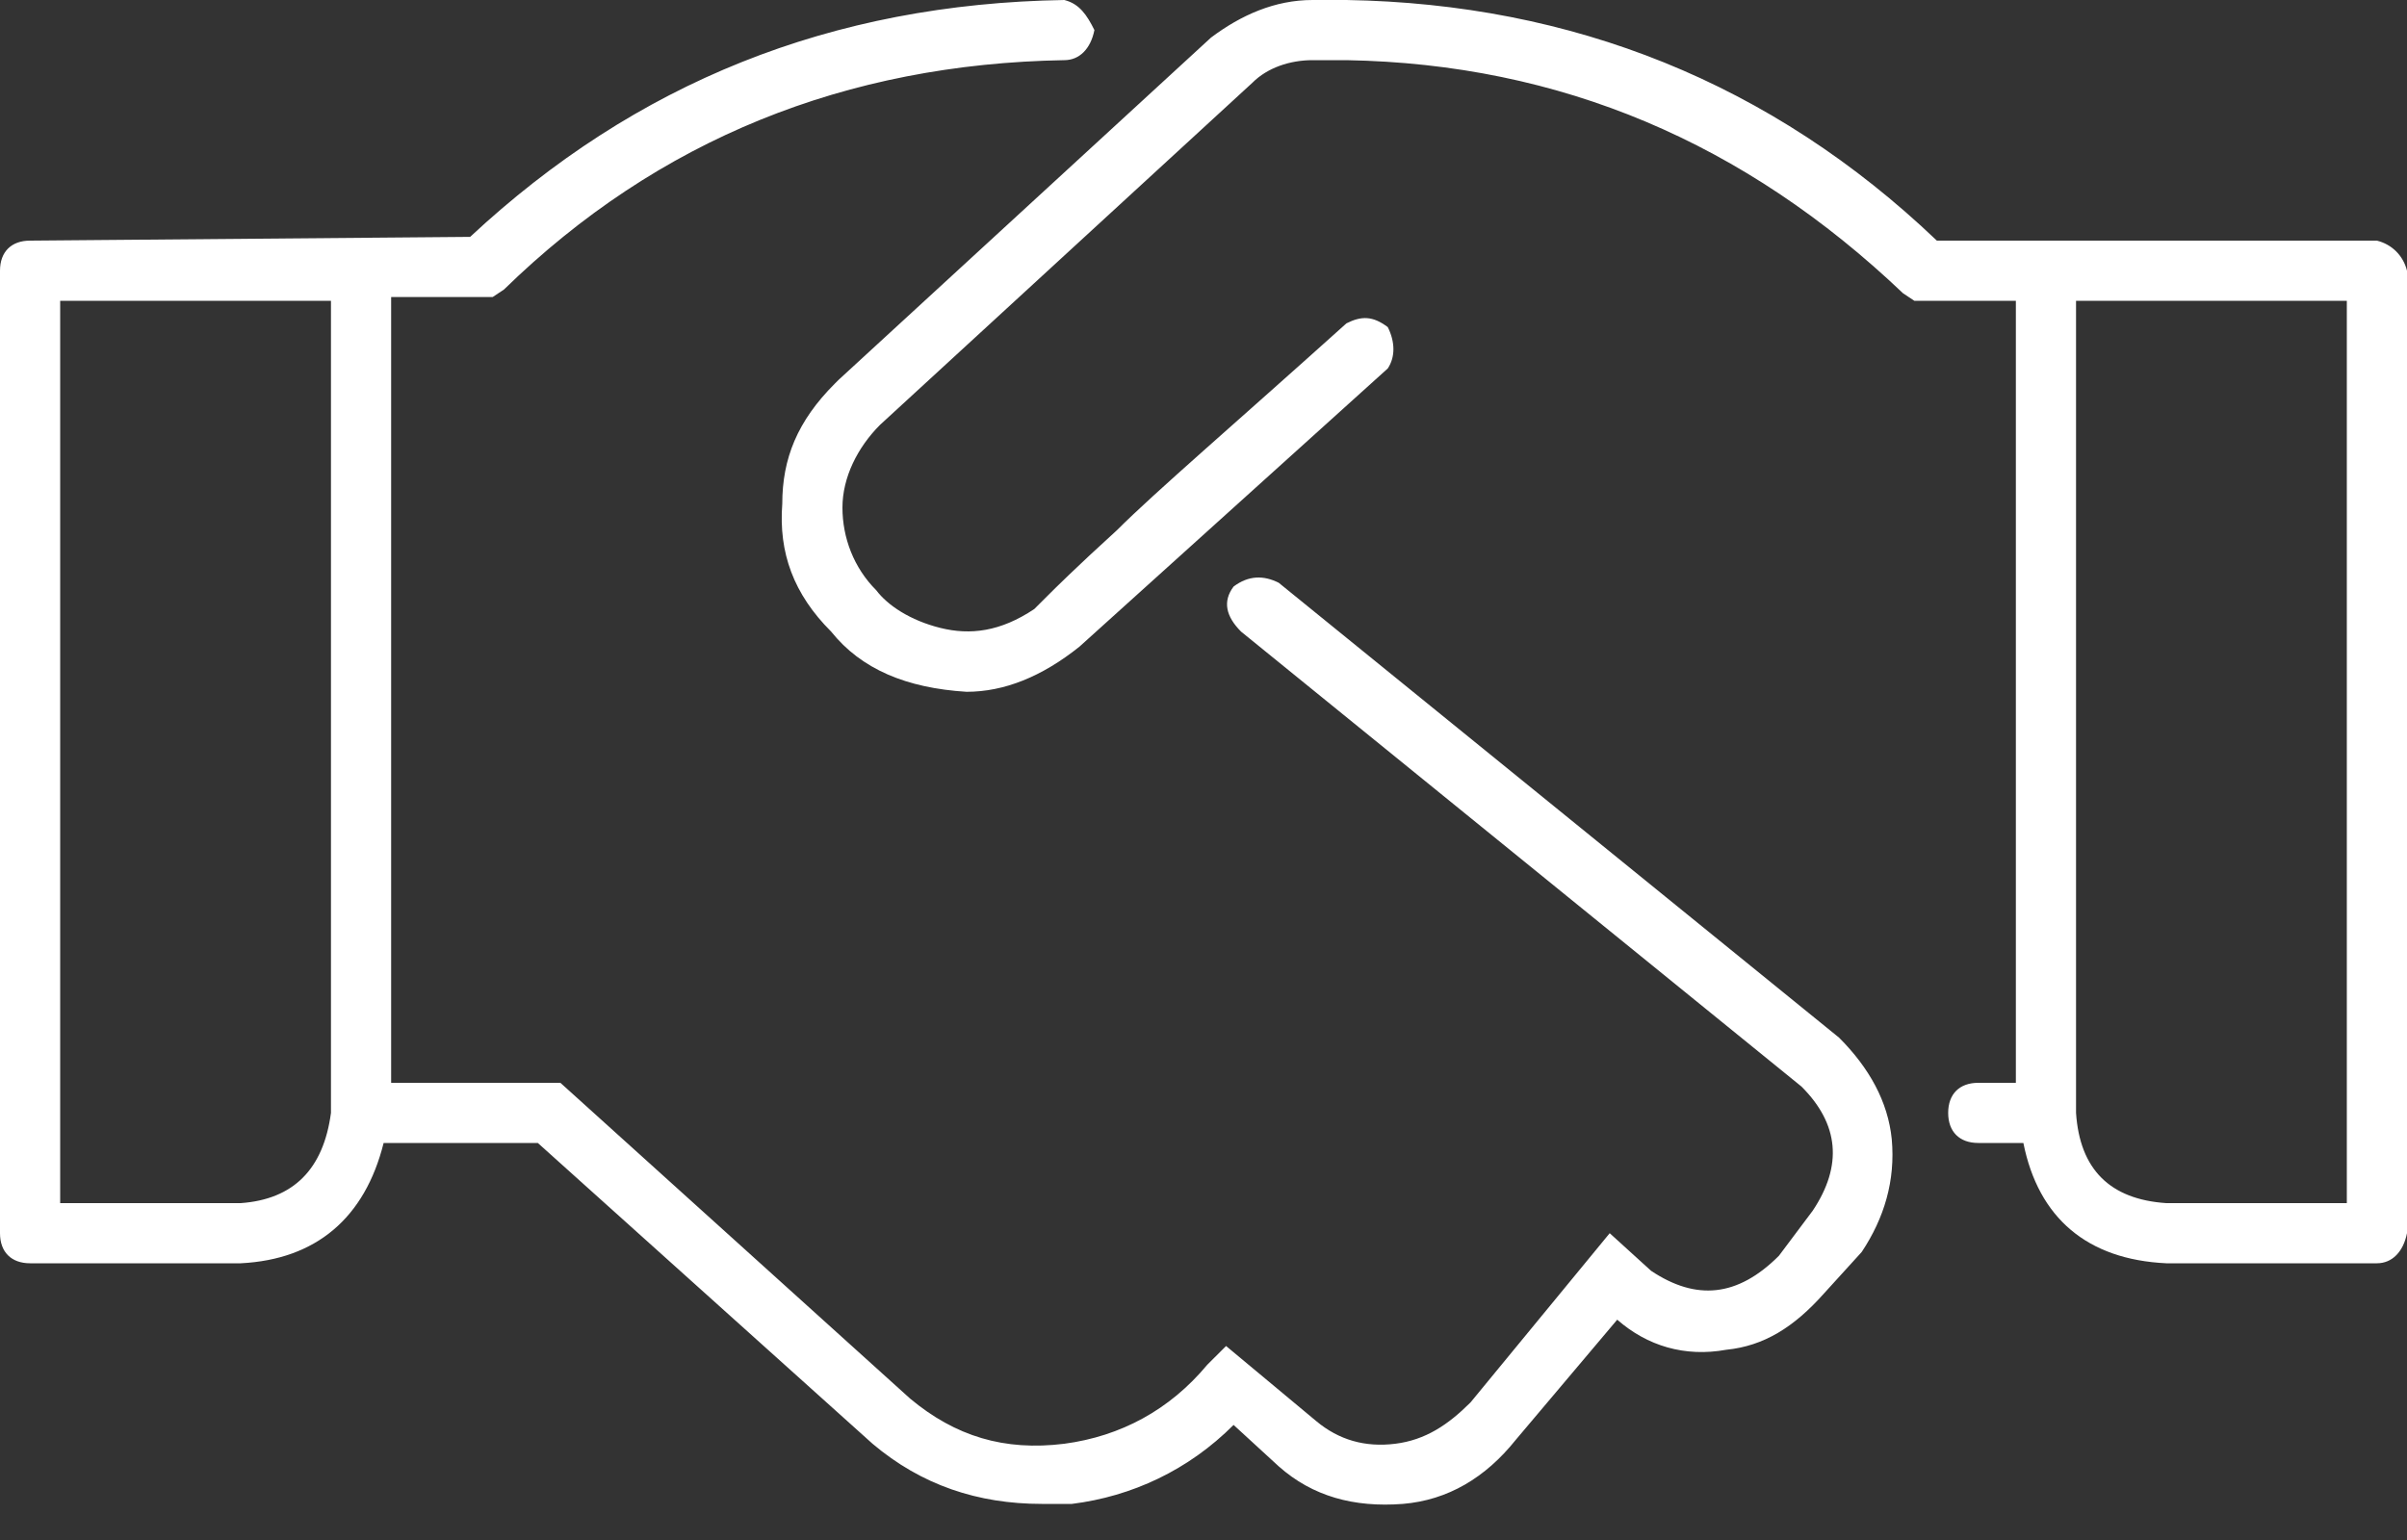<svg width="50" height="32" viewBox="0 0 50 32" fill="none" xmlns="http://www.w3.org/2000/svg">
<rect x="0" y="0" width="50" height="32" fill="#333333" stroke="none"/>
<path d="M49.375 5C49.688 5.078 49.922 5.312 50 5.625V25.625C49.922 26.016 49.688 26.25 49.375 26.25H45C43.359 26.172 42.344 25.312 42.031 23.75H41.094C40.703 23.75 40.469 23.516 40.469 23.125C40.469 22.734 40.703 22.5 41.094 22.5H41.875V6.25H39.766L39.531 6.094C36.25 2.969 32.422 1.328 27.969 1.25H27.266C26.797 1.25 26.328 1.406 26.016 1.719L18.281 8.828C17.812 9.297 17.5 9.922 17.5 10.547C17.5 11.172 17.734 11.797 18.203 12.266C18.438 12.578 18.906 12.891 19.531 13.047C20.156 13.203 20.781 13.125 21.484 12.656L21.797 12.344C21.875 12.266 22.344 11.797 23.203 11.016C23.984 10.234 25.625 8.828 27.969 6.719C28.281 6.562 28.516 6.562 28.828 6.797C28.984 7.109 28.984 7.422 28.828 7.656L22.422 13.438C21.641 14.062 20.859 14.375 20.078 14.375C18.828 14.297 17.891 13.906 17.266 13.125C16.484 12.344 16.172 11.484 16.25 10.469C16.25 9.531 16.562 8.75 17.344 7.969L17.422 7.891L25.156 0.781C25.781 0.312 26.484 0 27.266 0H27.969C32.656 0.078 36.797 1.719 40.234 5H49.375ZM48.75 25V6.25H43.125V23.125C43.203 24.297 43.828 24.922 45 25H48.75ZM26.562 12.109L38.203 21.562C38.828 22.188 39.219 22.891 39.297 23.672C39.375 24.531 39.141 25.312 38.672 26.016L37.891 26.875C37.266 27.578 36.641 27.969 35.859 28.047C35 28.203 34.219 27.969 33.594 27.422L31.484 29.922C30.859 30.703 30.078 31.172 29.141 31.25C28.125 31.328 27.266 31.094 26.562 30.469L25.625 29.609C24.688 30.547 23.516 31.094 22.266 31.25H21.641C20.312 31.25 19.141 30.859 18.125 30L11.172 23.75H7.969C7.578 25.312 6.562 26.172 5 26.25H0.625C0.234 26.25 0 26.016 0 25.625V5.625C0 5.234 0.234 5 0.625 5L9.766 4.922C13.203 1.719 17.266 0.078 22.109 0C22.422 0.078 22.578 0.312 22.734 0.625C22.656 1.016 22.422 1.25 22.109 1.25C17.578 1.328 13.672 2.891 10.469 6.016L10.234 6.172H8.125V22.5H11.641L18.906 29.062C19.844 29.844 20.859 30.156 22.109 30C23.281 29.844 24.297 29.297 25.078 28.359L25.469 27.969L27.344 29.531C27.812 29.922 28.359 30.078 28.984 30C29.609 29.922 30.078 29.609 30.547 29.141L33.438 25.625L34.297 26.406C35.234 27.031 36.094 26.953 36.953 26.094L37.656 25.156C38.281 24.219 38.203 23.359 37.422 22.578L25.781 13.125C25.469 12.812 25.391 12.5 25.625 12.188C25.938 11.953 26.25 11.953 26.562 12.109ZM6.875 23.125V6.25H1.25V25H5C6.094 24.922 6.719 24.297 6.875 23.125Z" fill="white"/>
</svg>
